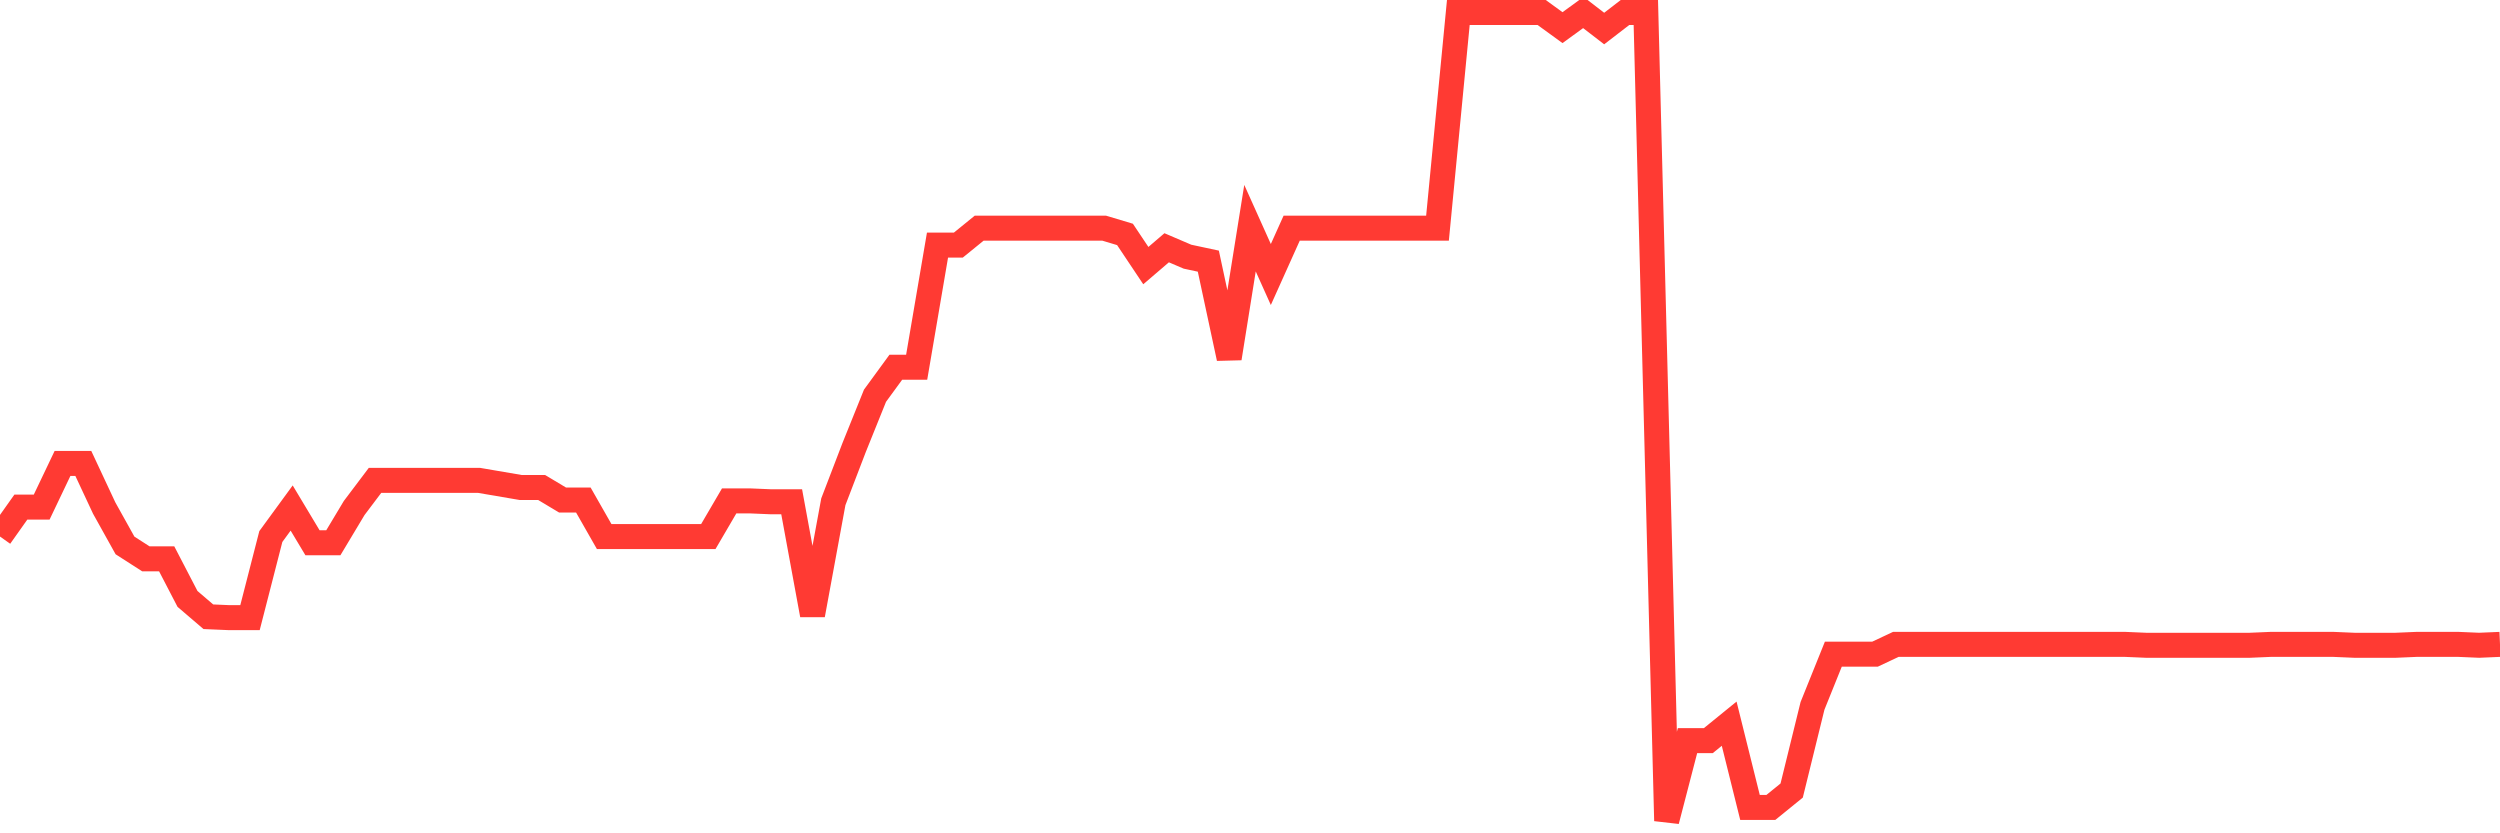 <svg
  xmlns="http://www.w3.org/2000/svg"
  xmlns:xlink="http://www.w3.org/1999/xlink"
  width="120"
  height="40"
  viewBox="0 0 120 40"
  preserveAspectRatio="none"
>
  <polyline
    points="0,25.754 1,24.342 2,24.342 3,22.246 4,22.246 5,24.385 6,26.181 7,26.823 8,26.823 9,28.748 10,29.604 11,29.647 12,29.647 13,25.754 14,24.385 15,26.053 16,26.053 17,24.385 18,23.059 19,23.059 20,23.059 21,23.059 22,23.059 23,23.059 24,23.23 25,23.401 26,23.401 27,24 28,24 29,25.754 30,25.754 31,25.754 32,25.754 33,25.754 34,25.754 35,24.043 36,24.043 37,24.085 38,24.085 39,29.518 40,24.085 41,21.476 42,18.995 43,17.626 44,17.626 45,11.765 46,11.765 47,10.952 48,10.952 49,10.952 50,10.952 51,10.952 52,10.952 53,10.952 54,11.252 55,12.749 56,11.893 57,12.321 58,12.535 59,17.198 60,10.952 61,13.177 62,10.952 63,10.952 64,10.952 65,10.952 66,10.952 67,10.952 68,10.952 69,10.952 70,0.6 71,0.6 72,0.6 73,0.6 74,0.6 75,1.327 76,0.6 77,1.37 78,0.6 79,0.6 80,39.4 81,35.55 82,35.55 83,34.737 84,38.758 85,38.758 86,37.946 87,33.882 88,31.4 89,31.4 90,31.4 91,30.93 92,30.93 93,30.93 94,30.93 95,30.93 96,30.93 97,30.93 98,30.93 99,30.93 100,30.93 101,30.93 102,30.93 103,30.973 104,30.973 105,30.973 106,30.973 107,30.973 108,30.973 109,30.93 110,30.93 111,30.93 112,30.93 113,30.973 114,30.973 115,30.973 116,30.93 117,30.93 118,30.93 119,30.973 120,30.93"
    fill="none"
    stroke="#ff3a33"
    stroke-width="1.2"
  >
  </polyline>
</svg>